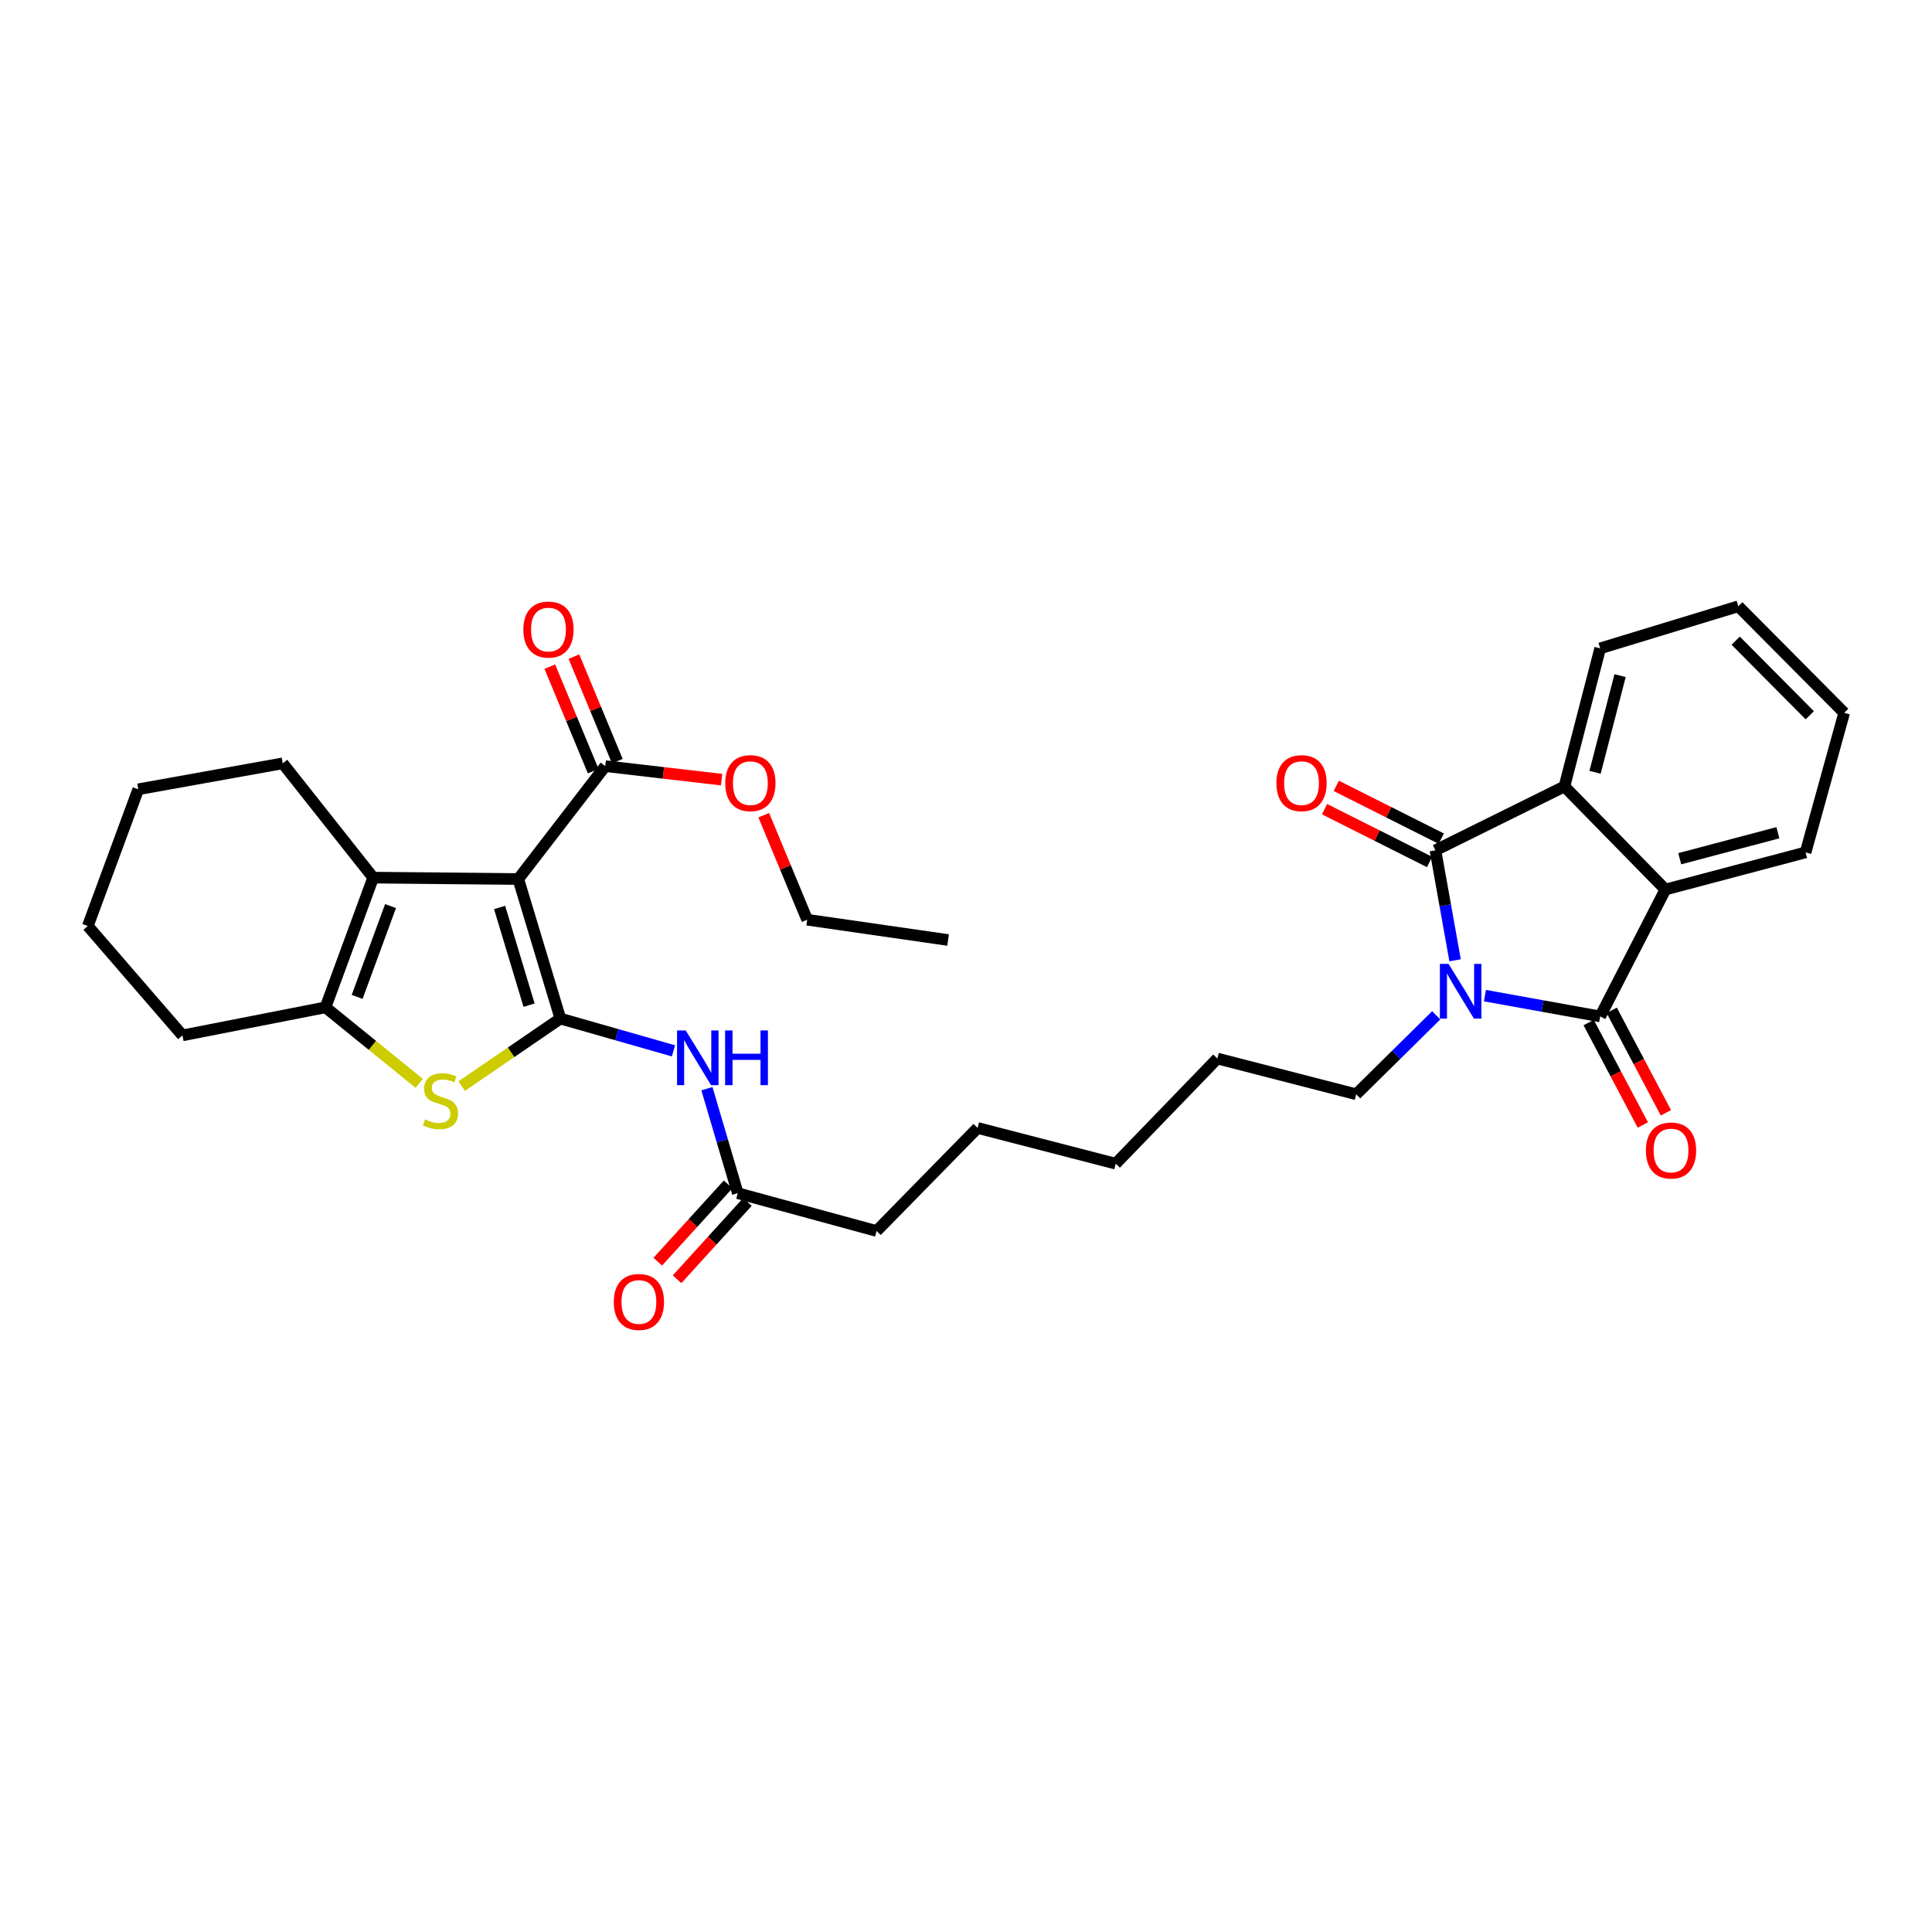 <?xml version='1.0' encoding='iso-8859-1'?>
<svg version='1.1' baseProfile='full'
              xmlns='http://www.w3.org/2000/svg'
                      xmlns:rdkit='http://www.rdkit.org/xml'
                      xmlns:xlink='http://www.w3.org/1999/xlink'
                  xml:space='preserve'
width='1000px' height='1000px' viewBox='0 0 1000 1000'>
<!-- END OF HEADER -->
<rect style='opacity:1.0;fill:#FFFFFF;stroke:none' width='1000' height='1000' x='0' y='0'> </rect>
<path class='bond-1' d='M 290.044,527.208 L 268.269,454.978' style='fill:none;fill-rule:evenodd;stroke:#000000;stroke-width:6px;stroke-linecap:butt;stroke-linejoin:miter;stroke-opacity:1' />
<path class='bond-1' d='M 273.842,520.273 L 258.599,469.712' style='fill:none;fill-rule:evenodd;stroke:#000000;stroke-width:6px;stroke-linecap:butt;stroke-linejoin:miter;stroke-opacity:1' />
<path class='bond-4' d='M 290.044,527.208 L 264.501,544.688' style='fill:none;fill-rule:evenodd;stroke:#000000;stroke-width:6px;stroke-linecap:butt;stroke-linejoin:miter;stroke-opacity:1' />
<path class='bond-4' d='M 264.501,544.688 L 238.959,562.169' style='fill:none;fill-rule:evenodd;stroke:#CCCC00;stroke-width:6px;stroke-linecap:butt;stroke-linejoin:miter;stroke-opacity:1' />
<path class='bond-9' d='M 290.044,527.208 L 319.316,535.566' style='fill:none;fill-rule:evenodd;stroke:#000000;stroke-width:6px;stroke-linecap:butt;stroke-linejoin:miter;stroke-opacity:1' />
<path class='bond-9' d='M 319.316,535.566 L 348.588,543.924' style='fill:none;fill-rule:evenodd;stroke:#0000FF;stroke-width:6px;stroke-linecap:butt;stroke-linejoin:miter;stroke-opacity:1' />
<path class='bond-0' d='M 743.382,525.529 L 722.672,545.963' style='fill:none;fill-rule:evenodd;stroke:#0000FF;stroke-width:6px;stroke-linecap:butt;stroke-linejoin:miter;stroke-opacity:1' />
<path class='bond-0' d='M 722.672,545.963 L 701.963,566.397' style='fill:none;fill-rule:evenodd;stroke:#000000;stroke-width:6px;stroke-linecap:butt;stroke-linejoin:miter;stroke-opacity:1' />
<path class='bond-2' d='M 768.596,515.332 L 798.423,520.722' style='fill:none;fill-rule:evenodd;stroke:#0000FF;stroke-width:6px;stroke-linecap:butt;stroke-linejoin:miter;stroke-opacity:1' />
<path class='bond-2' d='M 798.423,520.722 L 828.25,526.112' style='fill:none;fill-rule:evenodd;stroke:#000000;stroke-width:6px;stroke-linecap:butt;stroke-linejoin:miter;stroke-opacity:1' />
<path class='bond-3' d='M 753.155,497.047 L 748.061,468.585' style='fill:none;fill-rule:evenodd;stroke:#0000FF;stroke-width:6px;stroke-linecap:butt;stroke-linejoin:miter;stroke-opacity:1' />
<path class='bond-3' d='M 748.061,468.585 L 742.968,440.124' style='fill:none;fill-rule:evenodd;stroke:#000000;stroke-width:6px;stroke-linecap:butt;stroke-linejoin:miter;stroke-opacity:1' />
<path class='bond-5' d='M 268.269,454.978 L 193.157,454.258' style='fill:none;fill-rule:evenodd;stroke:#000000;stroke-width:6px;stroke-linecap:butt;stroke-linejoin:miter;stroke-opacity:1' />
<path class='bond-10' d='M 268.269,454.978 L 313.282,396.552' style='fill:none;fill-rule:evenodd;stroke:#000000;stroke-width:6px;stroke-linecap:butt;stroke-linejoin:miter;stroke-opacity:1' />
<path class='bond-8' d='M 828.25,526.112 L 862.005,460.42' style='fill:none;fill-rule:evenodd;stroke:#000000;stroke-width:6px;stroke-linecap:butt;stroke-linejoin:miter;stroke-opacity:1' />
<path class='bond-12' d='M 822.279,529.271 L 836.306,555.786' style='fill:none;fill-rule:evenodd;stroke:#000000;stroke-width:6px;stroke-linecap:butt;stroke-linejoin:miter;stroke-opacity:1' />
<path class='bond-12' d='M 836.306,555.786 L 850.333,582.301' style='fill:none;fill-rule:evenodd;stroke:#FF0000;stroke-width:6px;stroke-linecap:butt;stroke-linejoin:miter;stroke-opacity:1' />
<path class='bond-12' d='M 834.222,522.953 L 848.249,549.468' style='fill:none;fill-rule:evenodd;stroke:#000000;stroke-width:6px;stroke-linecap:butt;stroke-linejoin:miter;stroke-opacity:1' />
<path class='bond-12' d='M 848.249,549.468 L 862.275,575.983' style='fill:none;fill-rule:evenodd;stroke:#FF0000;stroke-width:6px;stroke-linecap:butt;stroke-linejoin:miter;stroke-opacity:1' />
<path class='bond-7' d='M 742.968,440.124 L 809.741,407.068' style='fill:none;fill-rule:evenodd;stroke:#000000;stroke-width:6px;stroke-linecap:butt;stroke-linejoin:miter;stroke-opacity:1' />
<path class='bond-13' d='M 746.003,434.089 L 718.821,420.42' style='fill:none;fill-rule:evenodd;stroke:#000000;stroke-width:6px;stroke-linecap:butt;stroke-linejoin:miter;stroke-opacity:1' />
<path class='bond-13' d='M 718.821,420.42 L 691.639,406.751' style='fill:none;fill-rule:evenodd;stroke:#FF0000;stroke-width:6px;stroke-linecap:butt;stroke-linejoin:miter;stroke-opacity:1' />
<path class='bond-13' d='M 739.933,446.159 L 712.751,432.49' style='fill:none;fill-rule:evenodd;stroke:#000000;stroke-width:6px;stroke-linecap:butt;stroke-linejoin:miter;stroke-opacity:1' />
<path class='bond-13' d='M 712.751,432.49 L 685.57,418.822' style='fill:none;fill-rule:evenodd;stroke:#FF0000;stroke-width:6px;stroke-linecap:butt;stroke-linejoin:miter;stroke-opacity:1' />
<path class='bond-6' d='M 217.003,560.752 L 192.74,541.075' style='fill:none;fill-rule:evenodd;stroke:#CCCC00;stroke-width:6px;stroke-linecap:butt;stroke-linejoin:miter;stroke-opacity:1' />
<path class='bond-6' d='M 192.74,541.075 L 168.477,521.398' style='fill:none;fill-rule:evenodd;stroke:#000000;stroke-width:6px;stroke-linecap:butt;stroke-linejoin:miter;stroke-opacity:1' />
<path class='bond-18' d='M 193.157,454.258 L 146.335,395.103' style='fill:none;fill-rule:evenodd;stroke:#000000;stroke-width:6px;stroke-linecap:butt;stroke-linejoin:miter;stroke-opacity:1' />
<path class='bond-32' d='M 193.157,454.258 L 168.477,521.398' style='fill:none;fill-rule:evenodd;stroke:#000000;stroke-width:6px;stroke-linecap:butt;stroke-linejoin:miter;stroke-opacity:1' />
<path class='bond-32' d='M 202.136,468.99 L 184.86,515.989' style='fill:none;fill-rule:evenodd;stroke:#000000;stroke-width:6px;stroke-linecap:butt;stroke-linejoin:miter;stroke-opacity:1' />
<path class='bond-19' d='M 168.477,521.398 L 94.446,535.915' style='fill:none;fill-rule:evenodd;stroke:#000000;stroke-width:6px;stroke-linecap:butt;stroke-linejoin:miter;stroke-opacity:1' />
<path class='bond-20' d='M 809.741,407.068 L 828.25,335.589' style='fill:none;fill-rule:evenodd;stroke:#000000;stroke-width:6px;stroke-linecap:butt;stroke-linejoin:miter;stroke-opacity:1' />
<path class='bond-20' d='M 825.596,399.733 L 838.553,349.697' style='fill:none;fill-rule:evenodd;stroke:#000000;stroke-width:6px;stroke-linecap:butt;stroke-linejoin:miter;stroke-opacity:1' />
<path class='bond-34' d='M 809.741,407.068 L 862.005,460.42' style='fill:none;fill-rule:evenodd;stroke:#000000;stroke-width:6px;stroke-linecap:butt;stroke-linejoin:miter;stroke-opacity:1' />
<path class='bond-21' d='M 862.005,460.42 L 934.572,441.197' style='fill:none;fill-rule:evenodd;stroke:#000000;stroke-width:6px;stroke-linecap:butt;stroke-linejoin:miter;stroke-opacity:1' />
<path class='bond-21' d='M 869.43,444.476 L 920.227,431.02' style='fill:none;fill-rule:evenodd;stroke:#000000;stroke-width:6px;stroke-linecap:butt;stroke-linejoin:miter;stroke-opacity:1' />
<path class='bond-11' d='M 365.898,563.505 L 373.881,590.543' style='fill:none;fill-rule:evenodd;stroke:#0000FF;stroke-width:6px;stroke-linecap:butt;stroke-linejoin:miter;stroke-opacity:1' />
<path class='bond-11' d='M 373.881,590.543 L 381.864,617.58' style='fill:none;fill-rule:evenodd;stroke:#000000;stroke-width:6px;stroke-linecap:butt;stroke-linejoin:miter;stroke-opacity:1' />
<path class='bond-14' d='M 319.521,393.961 L 308.287,366.915' style='fill:none;fill-rule:evenodd;stroke:#000000;stroke-width:6px;stroke-linecap:butt;stroke-linejoin:miter;stroke-opacity:1' />
<path class='bond-14' d='M 308.287,366.915 L 297.054,339.87' style='fill:none;fill-rule:evenodd;stroke:#FF0000;stroke-width:6px;stroke-linecap:butt;stroke-linejoin:miter;stroke-opacity:1' />
<path class='bond-14' d='M 307.043,399.143 L 295.81,372.098' style='fill:none;fill-rule:evenodd;stroke:#000000;stroke-width:6px;stroke-linecap:butt;stroke-linejoin:miter;stroke-opacity:1' />
<path class='bond-14' d='M 295.81,372.098 L 284.576,345.053' style='fill:none;fill-rule:evenodd;stroke:#FF0000;stroke-width:6px;stroke-linecap:butt;stroke-linejoin:miter;stroke-opacity:1' />
<path class='bond-17' d='M 313.282,396.552 L 343.393,400.048' style='fill:none;fill-rule:evenodd;stroke:#000000;stroke-width:6px;stroke-linecap:butt;stroke-linejoin:miter;stroke-opacity:1' />
<path class='bond-17' d='M 343.393,400.048 L 373.504,403.545' style='fill:none;fill-rule:evenodd;stroke:#FF0000;stroke-width:6px;stroke-linecap:butt;stroke-linejoin:miter;stroke-opacity:1' />
<path class='bond-15' d='M 376.867,613.033 L 358.663,633.04' style='fill:none;fill-rule:evenodd;stroke:#000000;stroke-width:6px;stroke-linecap:butt;stroke-linejoin:miter;stroke-opacity:1' />
<path class='bond-15' d='M 358.663,633.04 L 340.459,653.047' style='fill:none;fill-rule:evenodd;stroke:#FF0000;stroke-width:6px;stroke-linecap:butt;stroke-linejoin:miter;stroke-opacity:1' />
<path class='bond-15' d='M 386.86,622.126 L 368.656,642.133' style='fill:none;fill-rule:evenodd;stroke:#000000;stroke-width:6px;stroke-linecap:butt;stroke-linejoin:miter;stroke-opacity:1' />
<path class='bond-15' d='M 368.656,642.133 L 350.452,662.14' style='fill:none;fill-rule:evenodd;stroke:#FF0000;stroke-width:6px;stroke-linecap:butt;stroke-linejoin:miter;stroke-opacity:1' />
<path class='bond-22' d='M 381.864,617.58 L 453.718,637.163' style='fill:none;fill-rule:evenodd;stroke:#000000;stroke-width:6px;stroke-linecap:butt;stroke-linejoin:miter;stroke-opacity:1' />
<path class='bond-16' d='M 701.963,566.397 L 630.101,547.894' style='fill:none;fill-rule:evenodd;stroke:#000000;stroke-width:6px;stroke-linecap:butt;stroke-linejoin:miter;stroke-opacity:1' />
<path class='bond-23' d='M 395.322,421.95 L 406.558,448.999' style='fill:none;fill-rule:evenodd;stroke:#FF0000;stroke-width:6px;stroke-linecap:butt;stroke-linejoin:miter;stroke-opacity:1' />
<path class='bond-23' d='M 406.558,448.999 L 417.795,476.047' style='fill:none;fill-rule:evenodd;stroke:#000000;stroke-width:6px;stroke-linecap:butt;stroke-linejoin:miter;stroke-opacity:1' />
<path class='bond-27' d='M 146.335,395.103 L 71.575,408.531' style='fill:none;fill-rule:evenodd;stroke:#000000;stroke-width:6px;stroke-linecap:butt;stroke-linejoin:miter;stroke-opacity:1' />
<path class='bond-28' d='M 94.446,535.915 L 45.455,479.297' style='fill:none;fill-rule:evenodd;stroke:#000000;stroke-width:6px;stroke-linecap:butt;stroke-linejoin:miter;stroke-opacity:1' />
<path class='bond-29' d='M 828.25,335.589 L 899.744,313.814' style='fill:none;fill-rule:evenodd;stroke:#000000;stroke-width:6px;stroke-linecap:butt;stroke-linejoin:miter;stroke-opacity:1' />
<path class='bond-30' d='M 934.572,441.197 L 954.545,368.967' style='fill:none;fill-rule:evenodd;stroke:#000000;stroke-width:6px;stroke-linecap:butt;stroke-linejoin:miter;stroke-opacity:1' />
<path class='bond-25' d='M 453.718,637.163 L 505.997,583.825' style='fill:none;fill-rule:evenodd;stroke:#000000;stroke-width:6px;stroke-linecap:butt;stroke-linejoin:miter;stroke-opacity:1' />
<path class='bond-31' d='M 417.795,476.047 L 490.738,486.556' style='fill:none;fill-rule:evenodd;stroke:#000000;stroke-width:6px;stroke-linecap:butt;stroke-linejoin:miter;stroke-opacity:1' />
<path class='bond-24' d='M 630.101,547.894 L 577.484,602.32' style='fill:none;fill-rule:evenodd;stroke:#000000;stroke-width:6px;stroke-linecap:butt;stroke-linejoin:miter;stroke-opacity:1' />
<path class='bond-26' d='M 505.997,583.825 L 577.484,602.32' style='fill:none;fill-rule:evenodd;stroke:#000000;stroke-width:6px;stroke-linecap:butt;stroke-linejoin:miter;stroke-opacity:1' />
<path class='bond-33' d='M 71.575,408.531 L 45.455,479.297' style='fill:none;fill-rule:evenodd;stroke:#000000;stroke-width:6px;stroke-linecap:butt;stroke-linejoin:miter;stroke-opacity:1' />
<path class='bond-35' d='M 899.744,313.814 L 954.545,368.967' style='fill:none;fill-rule:evenodd;stroke:#000000;stroke-width:6px;stroke-linecap:butt;stroke-linejoin:miter;stroke-opacity:1' />
<path class='bond-35' d='M 898.381,331.61 L 936.741,370.217' style='fill:none;fill-rule:evenodd;stroke:#000000;stroke-width:6px;stroke-linecap:butt;stroke-linejoin:miter;stroke-opacity:1' />
<path  class='atom-1' d='M 749.761 498.899
L 759.041 513.899
Q 759.961 515.379, 761.441 518.059
Q 762.921 520.739, 763.001 520.899
L 763.001 498.899
L 766.761 498.899
L 766.761 527.219
L 762.881 527.219
L 752.921 510.819
Q 751.761 508.899, 750.521 506.699
Q 749.321 504.499, 748.961 503.819
L 748.961 527.219
L 745.281 527.219
L 745.281 498.899
L 749.761 498.899
' fill='#0000FF'/>
<path  class='atom-5' d='M 219.999 579.389
Q 220.319 579.509, 221.639 580.069
Q 222.959 580.629, 224.399 580.989
Q 225.879 581.309, 227.319 581.309
Q 229.999 581.309, 231.559 580.029
Q 233.119 578.709, 233.119 576.429
Q 233.119 574.869, 232.319 573.909
Q 231.559 572.949, 230.359 572.429
Q 229.159 571.909, 227.159 571.309
Q 224.639 570.549, 223.119 569.829
Q 221.639 569.109, 220.559 567.589
Q 219.519 566.069, 219.519 563.509
Q 219.519 559.949, 221.919 557.749
Q 224.359 555.549, 229.159 555.549
Q 232.439 555.549, 236.159 557.109
L 235.239 560.189
Q 231.839 558.789, 229.279 558.789
Q 226.519 558.789, 224.999 559.949
Q 223.479 561.069, 223.519 563.029
Q 223.519 564.549, 224.279 565.469
Q 225.079 566.389, 226.199 566.909
Q 227.359 567.429, 229.279 568.029
Q 231.839 568.829, 233.359 569.629
Q 234.879 570.429, 235.959 572.069
Q 237.079 573.669, 237.079 576.429
Q 237.079 580.349, 234.439 582.469
Q 231.839 584.549, 227.479 584.549
Q 224.959 584.549, 223.039 583.989
Q 221.159 583.469, 218.919 582.549
L 219.999 579.389
' fill='#CCCC00'/>
<path  class='atom-10' d='M 354.917 533.359
L 364.197 548.359
Q 365.117 549.839, 366.597 552.519
Q 368.077 555.199, 368.157 555.359
L 368.157 533.359
L 371.917 533.359
L 371.917 561.679
L 368.037 561.679
L 358.077 545.279
Q 356.917 543.359, 355.677 541.159
Q 354.477 538.959, 354.117 538.279
L 354.117 561.679
L 350.437 561.679
L 350.437 533.359
L 354.917 533.359
' fill='#0000FF'/>
<path  class='atom-10' d='M 375.317 533.359
L 379.157 533.359
L 379.157 545.399
L 393.637 545.399
L 393.637 533.359
L 397.477 533.359
L 397.477 561.679
L 393.637 561.679
L 393.637 548.599
L 379.157 548.599
L 379.157 561.679
L 375.317 561.679
L 375.317 533.359
' fill='#0000FF'/>
<path  class='atom-13' d='M 851.917 595.502
Q 851.917 588.702, 855.277 584.902
Q 858.637 581.102, 864.917 581.102
Q 871.197 581.102, 874.557 584.902
Q 877.917 588.702, 877.917 595.502
Q 877.917 602.382, 874.517 606.302
Q 871.117 610.182, 864.917 610.182
Q 858.677 610.182, 855.277 606.302
Q 851.917 602.422, 851.917 595.502
M 864.917 606.982
Q 869.237 606.982, 871.557 604.102
Q 873.917 601.182, 873.917 595.502
Q 873.917 589.942, 871.557 587.142
Q 869.237 584.302, 864.917 584.302
Q 860.597 584.302, 858.237 587.102
Q 855.917 589.902, 855.917 595.502
Q 855.917 601.222, 858.237 604.102
Q 860.597 606.982, 864.917 606.982
' fill='#FF0000'/>
<path  class='atom-14' d='M 660.665 405.354
Q 660.665 398.554, 664.025 394.754
Q 667.385 390.954, 673.665 390.954
Q 679.945 390.954, 683.305 394.754
Q 686.665 398.554, 686.665 405.354
Q 686.665 412.234, 683.265 416.154
Q 679.865 420.034, 673.665 420.034
Q 667.425 420.034, 664.025 416.154
Q 660.665 412.274, 660.665 405.354
M 673.665 416.834
Q 677.985 416.834, 680.305 413.954
Q 682.665 411.034, 682.665 405.354
Q 682.665 399.794, 680.305 396.994
Q 677.985 394.154, 673.665 394.154
Q 669.345 394.154, 666.985 396.954
Q 664.665 399.754, 664.665 405.354
Q 664.665 411.074, 666.985 413.954
Q 669.345 416.834, 673.665 416.834
' fill='#FF0000'/>
<path  class='atom-15' d='M 270.889 325.866
Q 270.889 319.066, 274.249 315.266
Q 277.609 311.466, 283.889 311.466
Q 290.169 311.466, 293.529 315.266
Q 296.889 319.066, 296.889 325.866
Q 296.889 332.746, 293.489 336.666
Q 290.089 340.546, 283.889 340.546
Q 277.649 340.546, 274.249 336.666
Q 270.889 332.786, 270.889 325.866
M 283.889 337.346
Q 288.209 337.346, 290.529 334.466
Q 292.889 331.546, 292.889 325.866
Q 292.889 320.306, 290.529 317.506
Q 288.209 314.666, 283.889 314.666
Q 279.569 314.666, 277.209 317.466
Q 274.889 320.266, 274.889 325.866
Q 274.889 331.586, 277.209 334.466
Q 279.569 337.346, 283.889 337.346
' fill='#FF0000'/>
<path  class='atom-16' d='M 317.696 673.894
Q 317.696 667.094, 321.056 663.294
Q 324.416 659.494, 330.696 659.494
Q 336.976 659.494, 340.336 663.294
Q 343.696 667.094, 343.696 673.894
Q 343.696 680.774, 340.296 684.694
Q 336.896 688.574, 330.696 688.574
Q 324.456 688.574, 321.056 684.694
Q 317.696 680.814, 317.696 673.894
M 330.696 685.374
Q 335.016 685.374, 337.336 682.494
Q 339.696 679.574, 339.696 673.894
Q 339.696 668.334, 337.336 665.534
Q 335.016 662.694, 330.696 662.694
Q 326.376 662.694, 324.016 665.494
Q 321.696 668.294, 321.696 673.894
Q 321.696 679.614, 324.016 682.494
Q 326.376 685.374, 330.696 685.374
' fill='#FF0000'/>
<path  class='atom-18' d='M 375.394 405.354
Q 375.394 398.554, 378.754 394.754
Q 382.114 390.954, 388.394 390.954
Q 394.674 390.954, 398.034 394.754
Q 401.394 398.554, 401.394 405.354
Q 401.394 412.234, 397.994 416.154
Q 394.594 420.034, 388.394 420.034
Q 382.154 420.034, 378.754 416.154
Q 375.394 412.274, 375.394 405.354
M 388.394 416.834
Q 392.714 416.834, 395.034 413.954
Q 397.394 411.034, 397.394 405.354
Q 397.394 399.794, 395.034 396.994
Q 392.714 394.154, 388.394 394.154
Q 384.074 394.154, 381.714 396.954
Q 379.394 399.754, 379.394 405.354
Q 379.394 411.074, 381.714 413.954
Q 384.074 416.834, 388.394 416.834
' fill='#FF0000'/>
</svg>

